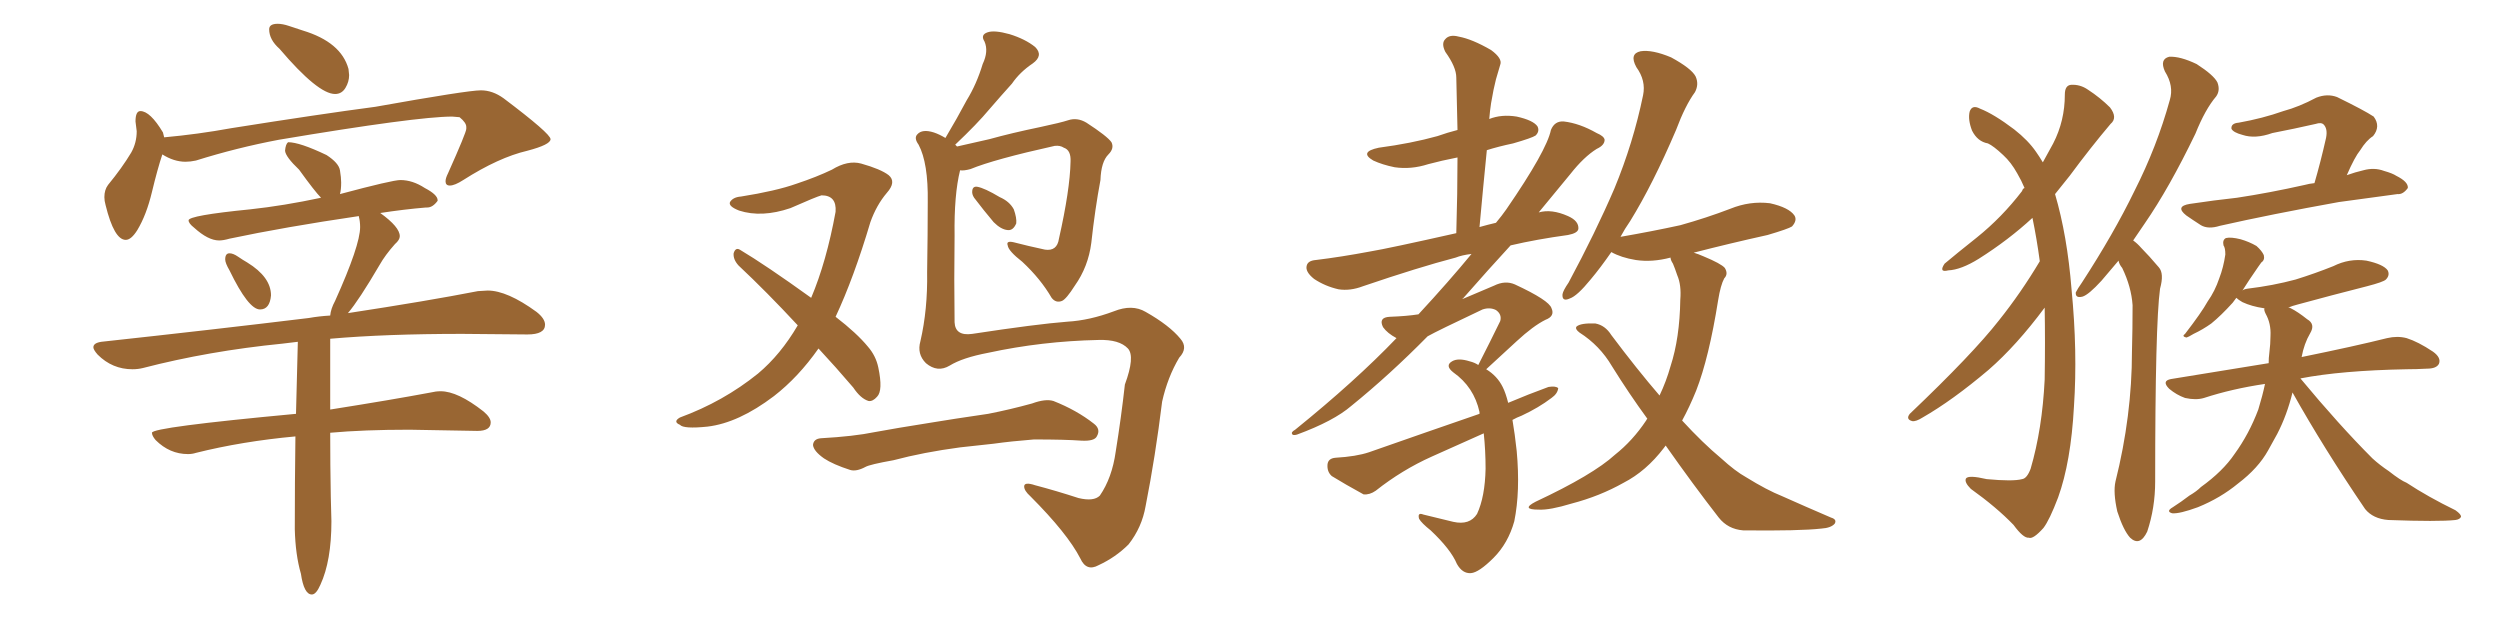 <svg xmlns="http://www.w3.org/2000/svg" xmlns:xlink="http://www.w3.org/1999/xlink" width="600" height="150"><path fill="#996633" padding="10" d="M80.42 22.56L80.42 22.56Q76.32 22.56 67.09 11.72L67.09 11.72Q64.60 9.52 64.60 7.03L64.60 7.03Q64.60 5.71 66.65 5.71L66.65 5.71Q67.82 5.71 69.36 6.23Q70.90 6.74 72.66 7.32L72.66 7.32Q81.88 10.11 83.64 16.55L83.64 16.55L83.79 18.02Q83.79 19.63 82.91 21.09Q82.03 22.56 80.42 22.56ZM30.18 57.57L30.18 57.57Q27.39 57.57 25.34 49.22L25.34 49.22Q25.05 48.19 25.05 47.31L25.05 47.31Q25.05 45.56 25.93 44.38L25.93 44.38Q29.30 40.28 31.49 36.62L31.49 36.62Q32.81 34.28 32.81 31.49L32.81 31.49L32.52 29.15Q32.52 26.66 33.69 26.66L33.69 26.66Q36.04 26.66 39.11 31.79L39.11 31.79L39.40 32.96Q47.46 32.23 55.52 30.76L55.52 30.76Q76.76 27.39 90.09 25.63L90.09 25.63Q112.21 21.68 115.43 21.68L115.43 21.68Q118.21 21.68 120.85 23.58L120.85 23.58Q132.13 32.08 132.13 33.40L132.13 33.40Q132.13 34.72 126.56 36.18L126.56 36.18Q119.68 37.79 111.18 43.21L111.18 43.21Q109.13 44.53 107.96 44.53L107.96 44.53Q106.93 44.53 106.93 43.51L106.93 43.51Q106.93 42.77 107.52 41.60L107.52 41.60Q111.91 31.79 111.91 30.91L111.91 30.91L111.91 30.47Q111.91 29.44 110.30 28.13L110.30 28.13L108.54 27.98Q100.05 27.98 66.94 33.54L66.94 33.54Q56.84 35.45 47.02 38.53L47.02 38.53Q45.70 38.82 44.53 38.82L44.53 38.82Q41.75 38.82 38.96 37.06L38.96 37.06Q37.79 40.58 36.47 46.07Q35.16 51.56 32.96 55.22L32.96 55.22Q31.49 57.57 30.18 57.57ZM62.40 74.27L62.40 74.27Q59.62 74.27 55.08 64.89L55.08 64.89Q54.05 63.13 54.05 62.26L54.05 62.26Q54.05 60.79 55.08 60.79L55.08 60.79Q55.96 60.79 57.13 61.60Q58.30 62.40 59.33 62.99L59.33 62.99Q65.04 66.50 65.04 70.90L65.04 70.90Q64.75 74.27 62.40 74.27ZM74.85 142.68L74.85 142.68Q72.95 142.68 72.22 137.70L72.22 137.70Q70.90 133.15 70.75 127.00L70.75 127.00Q70.75 115.72 70.90 104.74L70.90 104.74Q58.15 105.91 47.02 108.69L47.02 108.69Q46.14 108.98 45.12 108.98L45.12 108.98Q40.72 108.98 37.35 105.62L37.35 105.62Q36.47 104.59 36.47 103.86L36.47 103.86Q36.47 102.54 71.04 99.32L71.04 99.32L71.48 82.03L67.82 82.47Q50.10 84.23 34.28 88.33L34.28 88.33Q33.11 88.62 31.79 88.62L31.79 88.62Q26.95 88.62 23.44 85.11L23.44 85.11Q22.41 83.94 22.41 83.35L22.41 83.35Q22.41 82.32 24.32 82.03L24.32 82.03Q51.27 79.10 74.12 76.32L74.12 76.32Q76.61 75.88 79.25 75.73L79.25 75.73Q79.39 74.12 80.42 72.22L80.42 72.22Q86.43 58.89 86.43 54.49L86.43 54.49Q86.43 53.17 86.13 52.00L86.13 52.00L86.13 51.86Q68.26 54.49 55.08 57.28L55.08 57.28Q53.61 57.71 52.59 57.71L52.59 57.71Q49.95 57.71 46.58 54.64L46.58 54.64Q45.26 53.61 45.26 52.88L45.26 52.88Q45.26 51.71 60.06 50.24L60.06 50.24Q68.12 49.37 77.05 47.46L77.05 47.46Q75.59 46.00 71.78 40.72L71.78 40.72Q68.55 37.65 68.41 36.18L68.41 36.18Q68.55 34.57 69.14 34.13L69.14 34.13Q71.92 34.13 78.37 37.21L78.37 37.21Q81.30 39.11 81.59 40.87Q81.88 42.63 81.88 43.80L81.88 43.80Q81.88 45.56 81.59 46.58L81.59 46.58Q94.19 43.21 96.09 43.21L96.09 43.21Q99.02 43.21 101.95 45.12L101.95 45.12Q105.03 46.73 105.03 48.05L105.03 48.05L105.03 48.19Q103.86 49.80 102.54 49.80L102.54 49.80L102.25 49.80Q96.97 50.24 91.26 51.12L91.26 51.12Q95.95 54.49 95.95 56.69L95.95 56.69Q95.95 57.57 94.78 58.59L94.78 58.59Q92.43 61.23 91.11 63.57L91.11 63.57Q86.13 72.07 83.50 75.15L83.50 75.15Q102.69 72.22 114.70 69.87L114.70 69.87L117.04 69.73Q121.73 69.73 128.76 74.85L128.76 74.85Q130.81 76.46 130.81 77.93L130.81 77.93Q130.81 80.27 126.56 80.27L126.56 80.27L110.89 80.13Q92.58 80.13 79.25 81.30L79.25 81.30L79.25 98.29Q94.04 95.95 103.42 94.19L103.42 94.19Q104.59 93.90 105.76 93.90L105.76 93.90Q109.86 93.90 116.02 98.73L116.02 98.73Q117.77 100.20 117.77 101.37L117.77 101.37Q117.77 103.42 114.55 103.42L114.55 103.42L98.29 103.13Q87.30 103.13 79.25 103.86L79.25 103.86Q79.25 111.62 79.39 119.24L79.39 119.24L79.54 125.10Q79.54 134.62 76.90 140.33L76.90 140.33Q75.88 142.68 74.85 142.68ZM196.44 83.64L196.44 83.64Q191.60 90.53 185.74 95.07L185.74 95.07Q177.25 101.51 169.78 102.39L169.78 102.39Q164.06 102.98 163.18 101.95L163.18 101.95Q161.43 101.22 163.18 100.20L163.18 100.20Q173.58 96.39 181.93 89.65L181.93 89.65Q187.35 85.11 191.46 78.08L191.46 78.08Q183.98 70.02 177.25 63.72L177.25 63.72Q175.93 62.26 176.07 60.79L176.07 60.79Q176.51 59.33 177.54 59.91L177.54 59.91Q183.69 63.57 194.68 71.48L194.68 71.48Q198.34 62.84 200.54 50.83L200.54 50.83Q200.83 46.88 197.17 46.88L197.17 46.88Q196.00 47.17 189.70 49.95L189.70 49.95Q182.81 52.29 177.39 50.54L177.39 50.54Q174.76 49.51 175.20 48.49L175.20 48.49Q175.93 47.31 177.83 47.17L177.83 47.17Q186.18 45.85 191.16 44.09L191.16 44.09Q196.00 42.48 199.66 40.72L199.66 40.72Q203.47 38.38 206.69 39.26L206.69 39.26Q211.38 40.58 213.28 42.04L213.28 42.04Q215.19 43.65 212.84 46.29L212.84 46.29Q210.35 49.22 208.89 53.32L208.89 53.32Q204.93 66.65 200.54 76.03L200.54 76.03Q205.66 79.98 208.30 83.20L208.30 83.20Q210.21 85.40 210.79 88.18L210.79 88.18Q211.96 93.75 210.50 95.21L210.50 95.21Q209.47 96.39 208.45 96.24L208.45 96.24Q206.54 95.65 204.79 93.02L204.79 93.02Q200.54 88.04 196.44 83.64ZM233.79 47.46L233.79 47.46Q233.20 46.58 233.35 45.70L233.35 45.70Q233.50 44.68 234.52 44.82L234.52 44.82Q236.28 45.12 239.94 47.31L239.94 47.31Q242.29 48.34 243.31 50.24L243.31 50.24Q244.04 52.29 243.90 53.61L243.90 53.61Q243.16 55.37 241.85 55.22L241.85 55.22Q240.23 55.08 238.48 53.32L238.48 53.32Q236.13 50.54 233.79 47.46ZM227.93 87.74L227.93 87.74Q225 89.50 222.22 87.16L222.22 87.16Q220.02 84.96 220.90 81.88L220.90 81.88Q222.66 74.27 222.51 65.33L222.51 65.33Q222.66 55.96 222.66 48.49L222.66 48.49Q222.80 39.11 220.46 34.72L220.46 34.72Q219.29 33.11 220.17 32.23L220.17 32.23Q221.34 30.91 224.12 31.79L224.12 31.79Q225.44 32.23 226.90 33.11L226.90 33.11Q229.69 28.42 232.03 24.02L232.03 24.02Q234.38 20.21 235.84 15.38L235.84 15.38Q237.30 12.30 236.28 9.96L236.28 9.96Q235.25 8.35 237.01 7.76L237.01 7.76Q238.62 7.18 242.29 8.20L242.29 8.20Q246.09 9.38 248.44 11.28L248.44 11.28Q250.49 13.33 247.85 15.23L247.85 15.23Q244.78 17.29 242.87 20.07L242.87 20.07Q240.23 23.00 237.45 26.22L237.45 26.22Q234.52 29.74 229.25 34.72L229.25 34.72Q229.54 35.01 229.69 35.16L229.69 35.16Q232.91 34.42 237.45 33.40L237.45 33.40Q242.72 31.93 249.76 30.47L249.76 30.47Q254.59 29.44 256.35 28.86L256.35 28.86Q258.54 28.13 260.74 29.44L260.74 29.44Q265.72 32.67 266.75 34.13L266.75 34.13Q267.48 35.60 266.02 37.06L266.02 37.06Q264.26 38.82 264.11 43.21L264.11 43.21Q262.79 50.24 261.91 58.30L261.91 58.30Q261.18 64.01 257.96 68.55L257.96 68.55Q255.91 71.78 254.88 72.22L254.88 72.22Q253.42 72.80 252.39 71.48L252.39 71.48Q249.76 66.94 245.36 62.84L245.36 62.84Q241.99 60.21 241.85 58.89L241.85 58.89Q241.41 57.71 243.31 58.15L243.31 58.15Q246.68 59.03 250.78 59.91L250.78 59.91Q253.71 60.35 254.15 57.28L254.15 57.28Q256.79 45.56 256.93 38.82L256.93 38.82Q257.08 36.04 255.32 35.45L255.32 35.45Q254.44 34.86 253.13 35.01L253.13 35.01Q238.62 38.23 232.91 40.58L232.91 40.58Q231.30 41.02 230.42 40.87L230.42 40.87Q228.96 46.73 229.10 56.54L229.10 56.54Q228.96 67.09 229.10 77.34L229.10 77.34Q229.25 80.71 233.35 80.13L233.35 80.13Q248.73 77.78 256.20 77.20L256.20 77.20Q261.47 76.90 267.33 74.71L267.33 74.71Q271.73 72.95 274.95 74.85L274.95 74.85Q280.66 78.08 283.30 81.30L283.30 81.30Q285.21 83.50 283.01 85.84L283.01 85.84Q280.22 90.53 278.91 96.39L278.91 96.39Q277.29 109.57 274.95 121.44L274.95 121.44Q274.07 126.56 270.85 130.66L270.85 130.66Q267.77 133.74 263.67 135.64L263.67 135.64Q260.74 137.26 259.28 134.03L259.28 134.03Q256.20 128.03 247.27 119.09L247.27 119.09Q245.80 117.77 245.80 116.75L245.80 116.75Q245.80 115.58 248.44 116.46L248.44 116.46Q253.42 117.77 258.84 119.53L258.84 119.53Q262.50 120.41 263.96 118.95L263.96 118.95Q266.89 114.70 267.77 108.40L267.77 108.40Q269.09 100.20 269.97 92.29L269.97 92.29Q272.46 85.55 270.70 83.64L270.70 83.64Q268.65 81.45 263.67 81.59L263.67 81.59Q250.05 81.88 237.16 84.67L237.16 84.67Q231.01 85.84 227.93 87.74ZM230.42 107.37L230.42 107.37L230.42 107.37Q221.63 108.54 214.45 110.45L214.45 110.45Q208.74 111.47 207.71 112.06L207.71 112.06Q205.52 113.23 204.05 112.79L204.05 112.79Q199.95 111.47 197.75 110.01L197.75 110.01Q195.26 108.25 195.12 106.79L195.12 106.79Q195.26 105.32 197.02 105.18L197.02 105.18Q204.93 104.74 209.91 103.71L209.91 103.71Q214.60 102.83 223.83 101.37L223.83 101.37Q228.22 100.63 237.16 99.32L237.16 99.32Q242.43 98.29 247.71 96.83L247.71 96.83Q250.93 95.65 252.83 96.24L252.83 96.24Q258.40 98.44 262.50 101.66L262.50 101.66Q264.26 102.98 263.23 104.74L263.23 104.74Q262.65 105.91 259.57 105.76L259.57 105.76Q255.62 105.47 248.14 105.47L248.14 105.47Q242.58 105.91 238.48 106.49L238.48 106.49Q234.52 106.93 230.42 107.37ZM362.99 100.78L362.99 100.78Q363.57 104.15 364.01 108.25L364.01 108.25Q364.89 117.92 363.43 125.10L363.43 125.10Q361.96 130.37 358.45 133.89L358.45 133.89Q354.93 137.40 353.03 137.55L353.03 137.55Q350.98 137.70 349.66 135.35L349.66 135.35Q348.19 131.84 343.36 127.29L343.36 127.29Q341.16 125.54 340.58 124.51L340.58 124.51Q340.14 122.90 341.60 123.49L341.60 123.49Q345.12 124.37 348.78 125.24L348.78 125.24Q352.73 126.12 354.49 123.34L354.49 123.34Q356.40 119.24 356.54 112.50L356.54 112.50Q356.54 108.11 356.10 104.00L356.10 104.00Q349.80 106.79 343.65 109.57L343.65 109.57Q336.47 112.79 330.18 117.77L330.18 117.77Q328.71 118.80 327.25 118.65L327.25 118.65Q322.71 116.16 319.63 114.26L319.63 114.26Q318.46 113.23 318.60 111.47L318.60 111.47Q318.75 110.01 320.51 109.86L320.51 109.86Q325.49 109.57 328.56 108.54L328.56 108.54Q342.33 103.71 355.08 99.32L355.08 99.32Q355.08 99.02 355.08 98.88L355.08 98.88Q353.76 92.87 348.78 89.36L348.78 89.36Q346.73 87.74 348.49 86.72L348.49 86.72Q349.95 85.84 352.73 86.72L352.73 86.72Q353.91 87.01 354.79 87.60L354.79 87.60Q357.71 81.88 360.06 77.05L360.06 77.05Q360.50 75.44 359.03 74.41L359.03 74.41Q357.57 73.68 355.81 74.27L355.81 74.27Q344.97 79.39 342.63 80.71L342.63 80.71Q333.54 89.94 324.32 97.41L324.32 97.41Q320.07 101.07 311.28 104.30L311.28 104.30Q310.25 104.59 310.11 104.15L310.11 104.15Q309.81 103.71 310.84 103.13L310.84 103.13Q325.34 91.41 335.16 81.15L335.16 81.15Q332.96 79.98 331.93 78.52L331.93 78.52Q330.76 76.17 333.54 76.03L333.54 76.03Q337.65 75.88 340.43 75.44L340.43 75.44Q347.75 67.53 353.17 60.94L353.17 60.94Q350.83 61.23 349.37 61.82L349.37 61.82Q340.43 64.16 327.10 68.70L327.10 68.70Q324.02 69.87 321.24 69.43L321.24 69.43Q318.02 68.70 315.38 66.94L315.38 66.94Q313.18 65.19 313.62 63.72L313.62 63.72Q313.92 62.55 315.82 62.40L315.82 62.40Q321.83 61.67 328.86 60.35L328.86 60.35Q333.25 59.62 349.51 55.96L349.51 55.96Q349.80 46.29 349.80 37.79L349.80 37.79Q346.00 38.53 342.77 39.40L342.77 39.40Q338.67 40.72 334.72 40.14L334.72 40.14Q331.79 39.55 329.59 38.53L329.59 38.53Q326.07 36.47 330.91 35.45L330.91 35.45Q338.67 34.42 344.97 32.67L344.97 32.67Q347.46 31.79 349.80 31.20L349.80 31.20Q349.66 24.46 349.51 18.60L349.51 18.60Q349.51 16.11 346.88 12.45L346.88 12.45Q345.85 10.40 346.88 9.38L346.88 9.38Q347.90 8.20 350.10 8.79L350.10 8.79Q353.32 9.38 357.86 12.01L357.86 12.01Q360.64 14.06 360.06 15.53L360.06 15.53Q359.62 17.14 359.03 19.04L359.03 19.04Q358.45 21.24 357.86 24.76L357.86 24.76Q357.57 26.66 357.42 28.56L357.42 28.56Q360.35 27.39 364.01 27.98L364.01 27.98Q367.97 28.86 368.99 30.32L368.99 30.32Q369.58 31.49 368.55 32.52L368.55 32.52Q367.68 33.11 363.13 34.42L363.13 34.42Q359.62 35.16 356.84 36.04L356.84 36.04Q355.96 44.82 355.08 54.49L355.08 54.49Q357.13 53.91 359.03 53.47L359.03 53.47Q360.50 51.71 361.52 50.24L361.52 50.24Q371.19 36.18 372.22 31.20L372.22 31.20Q373.10 29.00 375.29 29.15L375.29 29.15Q379.10 29.59 383.20 31.93L383.20 31.93Q384.96 32.67 385.11 33.54L385.11 33.54Q385.11 34.86 383.20 35.74L383.20 35.74Q380.13 37.65 376.90 41.75L376.90 41.75Q374.71 44.38 369.29 50.98L369.29 50.98Q372.36 50.10 376.32 51.86L376.32 51.86Q378.96 53.03 378.81 54.93L378.81 54.93Q378.66 55.96 376.32 56.40L376.32 56.40Q368.85 57.42 362.55 58.89L362.55 58.89Q357.42 64.45 351.12 71.63L351.12 71.63Q350.98 71.63 350.98 71.78L350.98 71.78Q355.08 70.02 358.59 68.55L358.59 68.55Q361.23 67.24 363.57 68.26L363.57 68.26Q371.78 72.07 372.36 73.97L372.36 73.97Q373.24 75.88 370.90 76.76L370.90 76.76Q367.97 78.22 364.01 81.88L364.01 81.88Q360.21 85.40 356.69 88.62L356.69 88.62Q359.33 90.23 360.64 92.87L360.64 92.87Q361.38 94.34 361.96 96.68L361.96 96.68Q366.80 94.63 371.63 92.87L371.63 92.87Q373.39 92.58 373.97 93.16L373.97 93.16Q373.83 94.48 372.36 95.51L372.36 95.51Q369.29 97.85 365.19 99.76L365.19 99.76Q364.01 100.20 362.99 100.78ZM399.76 106.93L399.76 106.93L399.76 106.93Q399.46 107.37 399.32 107.52L399.32 107.52Q395.07 113.09 389.65 115.87L389.65 115.87Q383.94 119.09 377.20 120.85L377.20 120.85Q371.92 122.46 369.29 122.31L369.29 122.31Q364.89 122.31 368.55 120.41L368.55 120.41Q382.32 113.96 387.60 109.13L387.60 109.13Q391.85 105.76 395.07 100.93L395.07 100.93Q395.21 100.63 395.36 100.49L395.36 100.49Q390.97 94.48 386.87 87.89L386.87 87.89Q383.94 82.91 379.10 79.83L379.10 79.83Q377.93 78.96 378.37 78.37L378.37 78.37Q379.39 77.49 382.91 77.64L382.91 77.64Q385.25 78.08 386.72 80.42L386.72 80.42Q392.87 88.62 398.29 94.92L398.29 94.92Q399.90 91.55 400.93 87.89L400.93 87.89Q403.13 81.15 403.27 71.92L403.27 71.92Q403.56 68.41 402.54 66.06L402.54 66.06Q401.95 64.31 401.51 63.28L401.51 63.28Q400.93 62.40 400.93 61.82L400.93 61.82Q396.53 62.99 392.58 62.40L392.58 62.40Q389.06 61.82 386.72 60.50L386.72 60.50Q384.08 64.31 381.74 67.09L381.74 67.09Q378.52 71.04 376.76 71.63L376.76 71.63Q374.85 72.51 375 70.61L375 70.61Q375.15 69.73 376.46 67.82L376.46 67.82Q382.91 55.81 387.45 45.26L387.45 45.26Q391.99 34.28 394.34 22.85L394.34 22.85Q395.07 19.34 392.72 16.11L392.72 16.11Q390.97 12.89 393.75 12.30L393.75 12.30Q396.53 11.87 401.07 13.77L401.07 13.77Q405.91 16.41 406.93 18.31L406.93 18.31Q407.81 20.21 406.79 22.12L406.79 22.12Q404.44 25.34 402.25 31.20L402.25 31.20Q396.68 44.24 391.26 53.03L391.26 53.03Q389.94 54.93 388.92 56.84L388.92 56.84Q396.53 55.52 403.27 54.05L403.27 54.05Q409.57 52.29 415.28 50.10L415.28 50.10Q419.97 48.19 424.80 48.78L424.80 48.78Q429.35 49.80 430.66 51.71L430.66 51.71Q431.40 52.88 430.08 54.35L430.08 54.35Q429.20 54.93 424.22 56.40L424.22 56.40Q414.99 58.45 406.49 60.64L406.49 60.64Q407.52 60.94 408.84 61.52L408.84 61.52Q413.09 63.28 413.96 64.31L413.96 64.31Q414.84 65.77 413.82 66.80L413.82 66.80Q412.94 68.41 412.35 72.07L412.35 72.07Q410.16 85.84 407.08 93.75L407.08 93.75Q405.47 97.71 403.71 100.93L403.71 100.93Q408.69 106.35 413.09 110.01L413.09 110.01Q416.46 113.09 419.09 114.55L419.09 114.55Q424.07 117.63 427.73 119.09L427.73 119.09Q433.30 121.58 439.45 124.22L439.45 124.22Q440.92 124.66 440.33 125.68L440.33 125.68Q439.45 126.71 437.11 126.86L437.11 126.86Q431.98 127.44 418.36 127.29L418.36 127.29Q414.70 127.00 412.50 124.22L412.50 124.22Q406.35 116.31 399.76 106.93ZM489.55 62.70L489.55 62.70Q488.82 57.28 487.79 52.29L487.79 52.29Q482.08 57.57 474.90 62.11L474.90 62.11Q470.65 64.75 467.58 64.89L467.58 64.89Q465.23 65.48 466.70 63.28L466.70 63.28Q469.48 60.94 474.46 56.98L474.46 56.98Q480.47 52.15 485.30 45.85L485.30 45.85Q485.45 45.26 485.89 45.12L485.89 45.12Q485.16 43.36 484.13 41.60L484.13 41.60Q482.67 38.96 480.76 37.21L480.76 37.21Q478.42 35.01 477.10 34.42L477.10 34.42Q474.61 33.98 473.29 31.35L473.29 31.35Q472.27 28.71 472.71 26.81L472.71 26.81Q473.29 25.05 475.20 26.07L475.20 26.07Q478.56 27.39 483.40 31.05L483.40 31.05Q486.77 33.69 488.67 36.47L488.67 36.47Q489.40 37.50 490.28 38.96L490.28 38.96Q491.75 36.33 492.77 34.42L492.77 34.42Q495.56 29.00 495.56 22.71L495.56 22.71Q495.56 20.51 497.02 20.36L497.02 20.36Q499.22 20.21 501.12 21.53L501.12 21.53Q504.05 23.44 506.40 25.78L506.40 25.78Q508.30 28.27 506.54 29.74L506.54 29.74Q501.71 35.45 496.73 42.19L496.73 42.19Q494.97 44.38 493.21 46.58L493.21 46.58Q496.14 56.54 497.17 69.43L497.17 69.43Q498.63 84.38 497.75 97.56L497.75 97.56Q497.02 110.89 493.95 119.38L493.95 119.38Q491.89 124.80 490.43 126.71L490.43 126.71Q487.94 129.49 486.91 129.05L486.91 129.05Q485.60 129.20 483.25 125.98L483.25 125.98Q479.15 121.73 473.00 117.33L473.00 117.33Q471.39 115.72 471.83 114.84L471.83 114.84Q472.41 113.96 476.81 114.99L476.81 114.99Q483.11 115.58 485.30 114.99L485.30 114.99Q486.47 114.84 487.35 112.50L487.35 112.50Q490.14 102.98 490.72 91.11L490.72 91.11Q490.87 81.88 490.72 73.83L490.72 73.83Q483.98 82.91 477.25 88.77L477.25 88.77Q468.60 96.09 461.43 100.20L461.43 100.20Q459.81 101.22 458.94 101.07L458.94 101.07Q457.32 100.63 458.35 99.32L458.35 99.32Q473.44 84.96 479.74 76.90L479.74 76.90Q485.01 70.31 489.55 62.70ZM508.45 62.55L508.45 62.55Q506.25 65.19 504.35 67.38L504.35 67.38Q501.27 70.75 499.80 71.19L499.80 71.19Q498.05 71.63 498.19 70.17L498.19 70.17Q498.63 69.29 499.66 67.82L499.66 67.82Q507.28 56.10 512.26 45.85L512.26 45.85Q517.68 35.16 520.75 24.02L520.75 24.02Q521.78 20.65 519.58 17.14L519.58 17.14Q518.26 14.21 520.61 13.62L520.61 13.62Q523.24 13.48 527.20 15.38L527.20 15.38Q531.30 18.02 532.18 19.78L532.18 19.78Q532.91 21.68 531.88 23.14L531.88 23.14Q529.25 26.22 526.90 32.08L526.90 32.08Q520.61 45.12 514.75 53.61L514.75 53.61Q513.28 55.81 511.96 57.71L511.96 57.71Q512.99 58.45 513.87 59.47L513.87 59.47Q515.77 61.38 518.12 64.16L518.12 64.16Q519.43 65.63 518.41 69.29L518.41 69.29Q517.24 77.78 517.24 115.58L517.24 115.58Q517.24 121.88 515.33 127.59L515.33 127.59Q513.57 131.25 511.23 129.05L511.23 129.05Q509.62 127.29 508.15 122.75L508.15 122.75Q507.13 118.21 507.71 115.58L507.71 115.58Q511.67 99.76 511.67 84.38L511.67 84.38Q511.82 78.96 511.82 73.24L511.82 73.24Q511.52 68.85 509.33 64.31L509.33 64.31Q508.59 63.43 508.45 62.55ZM555.47 43.95L555.47 43.95Q556.93 38.96 558.25 33.11L558.25 33.11Q558.69 30.91 557.67 29.88L557.67 29.88Q557.08 29.30 555.76 29.74L555.76 29.74Q550.63 30.91 545.36 31.93L545.36 31.93Q541.26 33.40 538.18 32.37L538.18 32.37Q535.99 31.79 535.55 30.91L535.55 30.91Q535.40 29.59 537.30 29.44L537.30 29.44Q543.02 28.42 548.00 26.66L548.00 26.66Q551.81 25.63 555.91 23.44L555.91 23.44Q558.54 22.41 560.89 23.29L560.89 23.29Q567.48 26.51 569.68 27.98L569.68 27.98Q571.44 30.32 569.53 32.67L569.53 32.67Q567.92 33.69 566.46 36.04L566.46 36.04Q565.14 37.65 563.23 42.04L563.23 42.04Q565.28 41.31 567.19 40.87L567.19 40.87Q569.82 40.14 572.17 41.02L572.17 41.02Q574.22 41.60 575.10 42.19L575.10 42.19Q578.03 43.65 577.88 45.12L577.88 45.12Q576.71 46.73 575.39 46.58L575.39 46.58Q568.95 47.46 561.33 48.49L561.33 48.49Q545.07 51.42 532.76 54.20L532.76 54.20Q529.98 55.08 528.22 54.05L528.22 54.05Q526.17 52.73 524.71 51.71L524.71 51.71Q521.92 49.51 525.59 48.93L525.59 48.93Q531.45 48.05 536.87 47.46L536.87 47.46Q544.63 46.29 553.13 44.38L553.13 44.38Q554.15 44.09 555.47 43.95ZM550.20 94.19L550.20 94.19L550.20 94.19Q548.88 99.61 546.53 104.15L546.53 104.15Q545.36 106.20 544.34 108.11L544.34 108.11Q541.99 112.35 537.16 116.02L537.16 116.02Q532.91 119.53 527.49 121.73L527.49 121.73Q523.10 123.34 521.34 123.19L521.34 123.19Q519.73 122.75 521.48 121.73L521.48 121.73Q523.54 120.41 525.44 118.95L525.44 118.95Q527.20 117.92 528.22 116.89L528.22 116.89Q533.50 113.09 536.28 108.98L536.28 108.98Q539.79 104.15 541.99 98.29L541.99 98.29Q543.02 94.92 543.60 92.14L543.60 92.14Q535.69 93.31 528.96 95.51L528.96 95.51Q527.05 96.09 524.41 95.51L524.41 95.51Q522.36 94.78 520.61 93.31L520.61 93.31Q518.70 91.41 521.04 90.97L521.04 90.97Q533.50 88.92 544.48 87.16L544.48 87.16Q544.48 85.84 544.63 84.81L544.63 84.81Q544.92 82.47 544.92 80.57L544.92 80.57Q545.07 77.64 543.75 75.29L543.75 75.29Q543.31 74.41 543.46 73.97L543.46 73.97Q543.31 73.97 543.31 73.97L543.31 73.97Q540.38 73.54 538.18 72.51L538.18 72.51Q537.16 71.92 536.72 71.48L536.72 71.48Q536.28 72.07 535.84 72.66L535.84 72.66Q533.06 75.73 530.71 77.64L530.71 77.64Q528.66 79.10 526.46 80.13L526.46 80.13Q525.29 80.86 524.71 81.01L524.71 81.01Q523.54 80.71 524.41 80.13L524.41 80.13Q528.37 75 529.83 72.36L529.83 72.36Q531.59 69.87 532.62 66.80L532.62 66.80Q533.64 64.16 534.08 61.08L534.08 61.08Q534.08 59.47 533.64 58.89L533.64 58.89Q533.35 57.57 534.23 57.13L534.23 57.13Q535.40 56.84 537.74 57.42L537.74 57.42Q539.79 58.01 541.55 59.03L541.55 59.03Q542.87 60.21 543.31 61.23L543.31 61.23Q543.60 62.40 542.72 62.99L542.72 62.99Q542.43 63.43 541.99 64.01L541.99 64.01Q539.65 67.38 538.18 69.73L538.18 69.73Q538.48 69.43 539.36 69.29L539.36 69.29Q545.51 68.55 550.93 67.09L550.93 67.09Q555.62 65.63 560.01 63.87L560.01 63.87Q563.82 61.96 567.92 62.55L567.92 62.55Q572.02 63.43 573.05 64.89L573.05 64.89Q573.63 66.06 572.61 67.09L572.61 67.09Q572.02 67.68 568.07 68.70L568.07 68.70Q559.42 70.90 551.37 73.10L551.37 73.10Q550.20 73.39 549.17 73.83L549.17 73.83Q549.61 73.83 549.76 73.97L549.76 73.97Q551.51 74.85 553.71 76.61L553.71 76.61Q555.76 77.78 554.44 79.98L554.44 79.98Q552.98 82.47 552.39 85.69L552.39 85.69Q565.28 83.06 572.90 81.15L572.90 81.15Q575.39 80.57 577.59 81.15L577.59 81.15Q580.37 82.03 583.89 84.38L583.89 84.38Q585.94 85.84 585.35 87.30L585.35 87.30Q584.77 88.48 582.42 88.48L582.42 88.48Q579.93 88.62 577.59 88.62L577.59 88.62Q561.91 88.92 552.10 90.82L552.10 90.82Q561.33 101.95 569.38 110.01L569.38 110.01Q571.14 111.62 573.34 113.09L573.34 113.09Q576.12 115.28 577.59 115.87L577.59 115.87Q582.71 119.24 589.31 122.46L589.31 122.46Q590.77 123.49 590.63 124.07L590.63 124.07Q590.33 124.66 589.31 124.80L589.31 124.80Q585.21 125.24 573.19 124.80L573.19 124.80Q569.53 124.51 567.63 122.17L567.63 122.17Q557.67 107.52 550.20 94.19Z"/></svg>